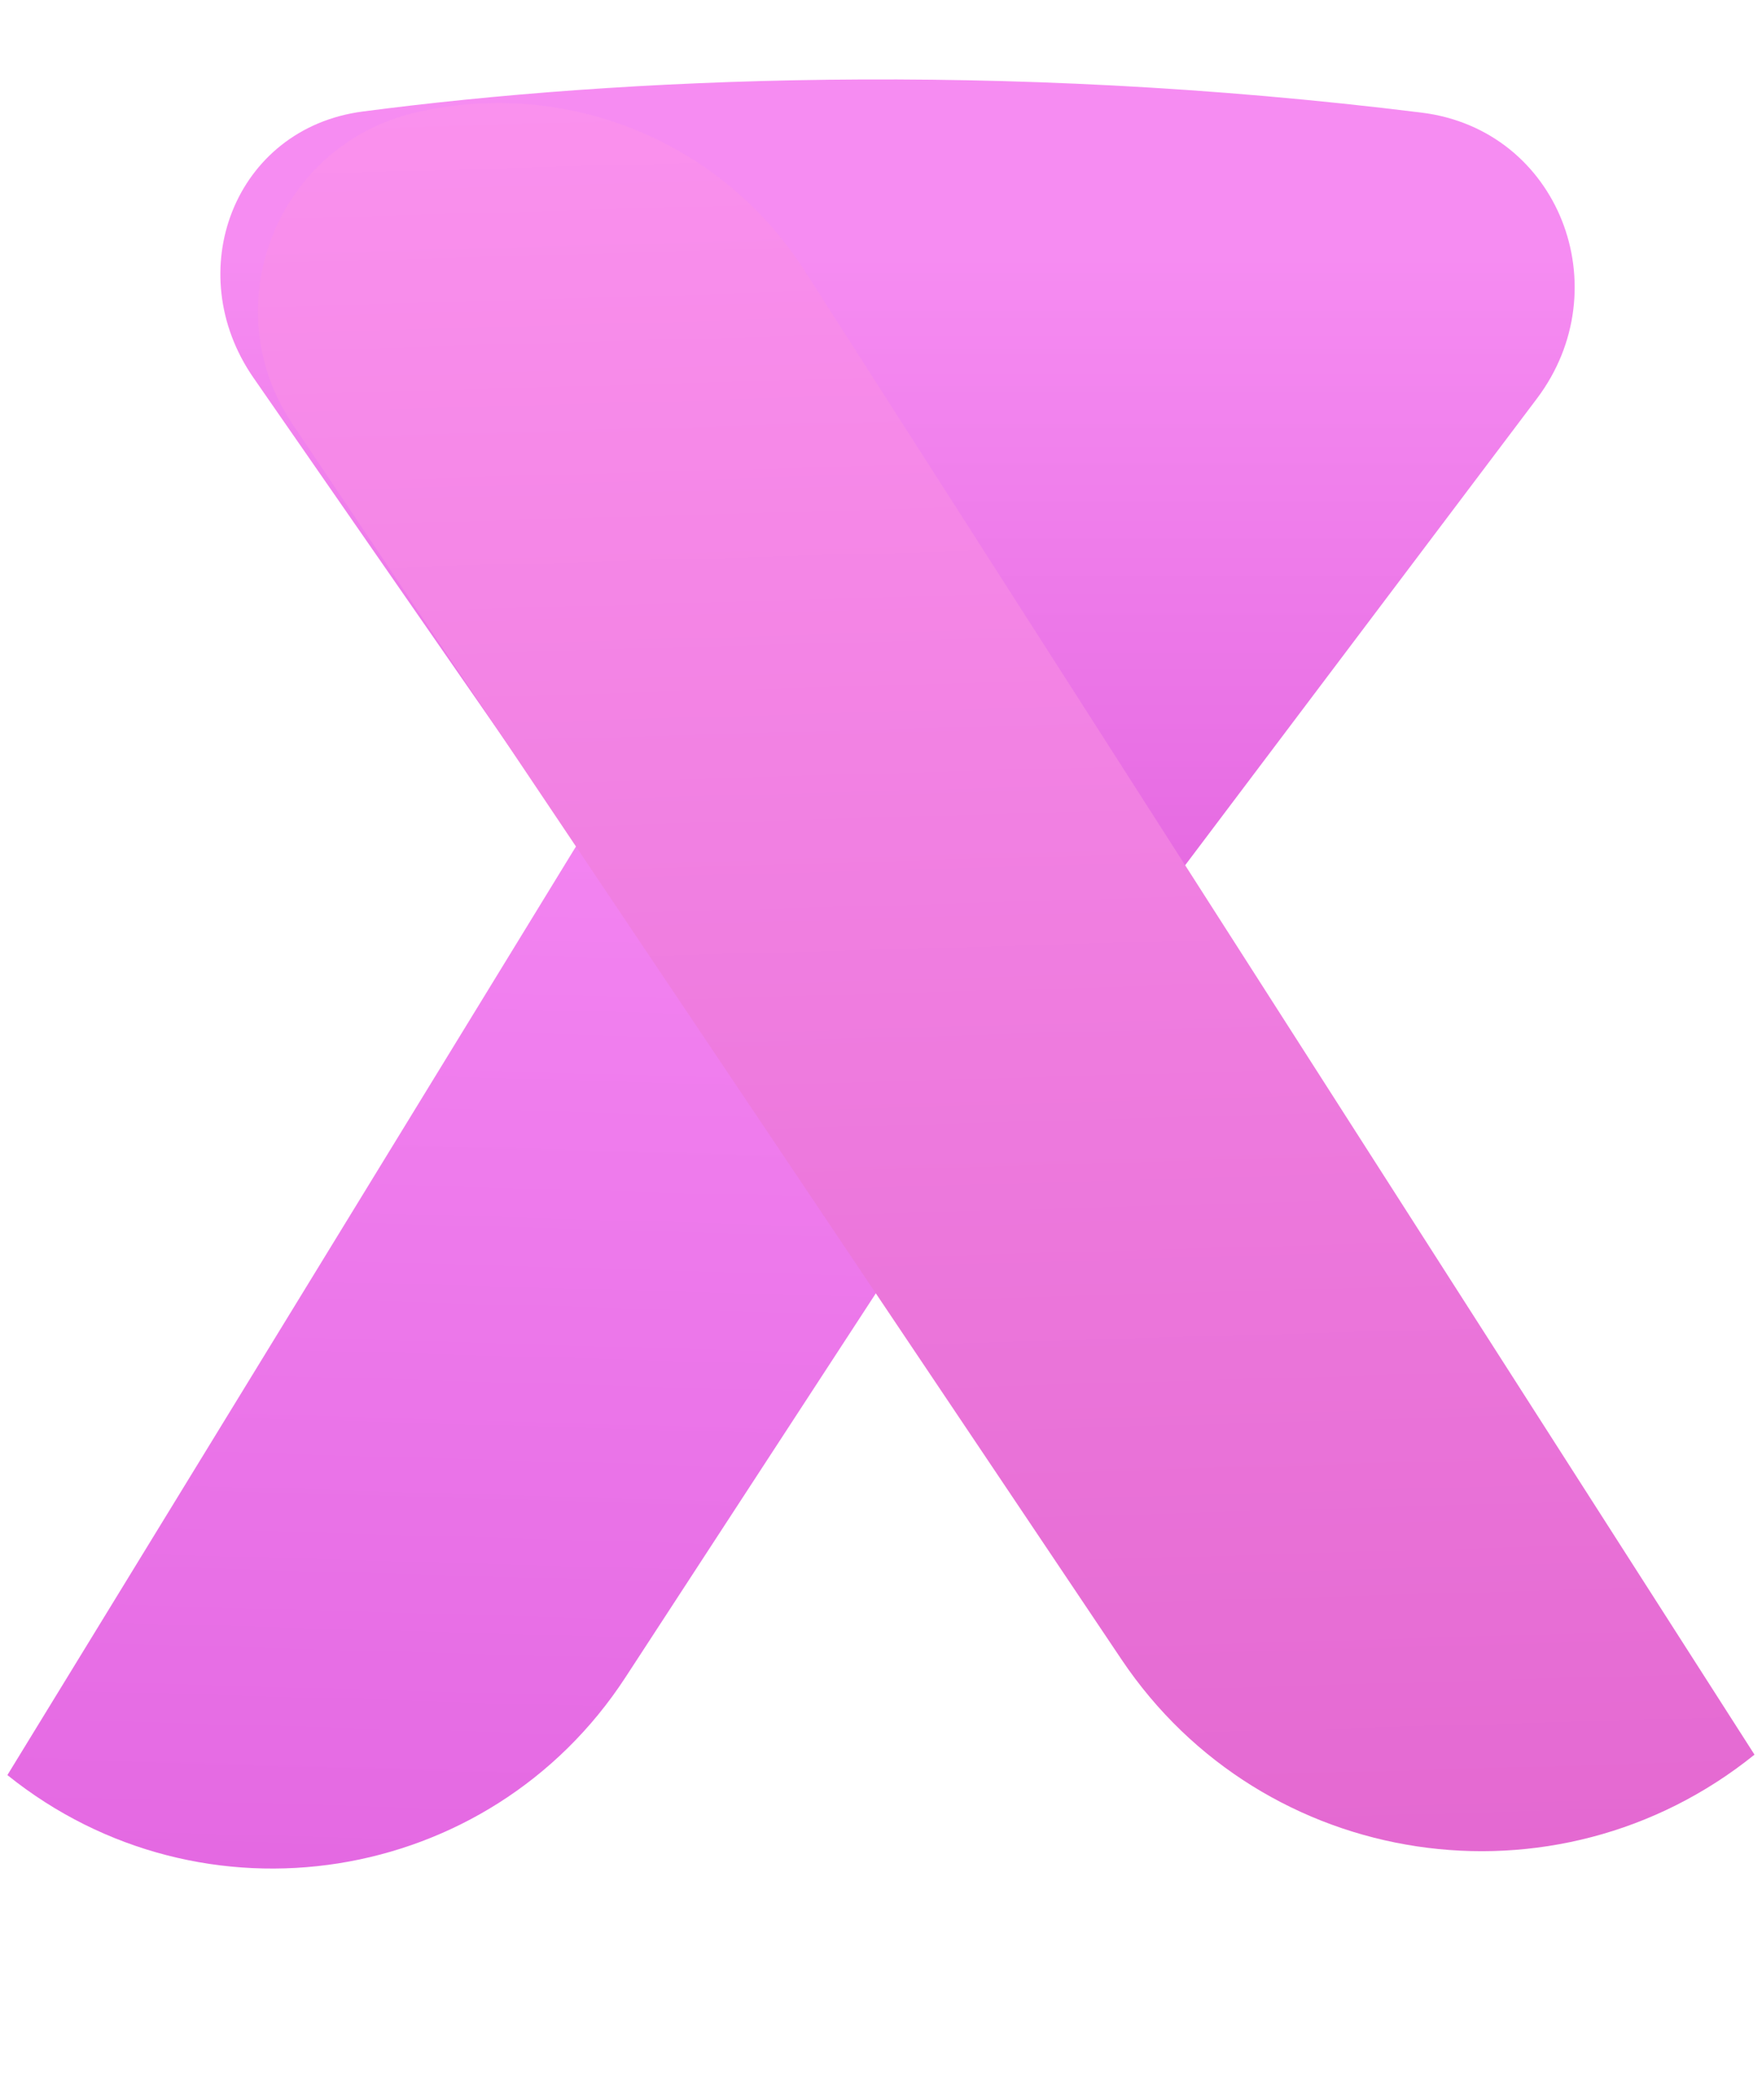 <svg width="47" height="56" viewBox="0 0 47 56" fill="none" xmlns="http://www.w3.org/2000/svg">
<path d="M16.681 44.737L39.842 9.223C40.469 8.26 40.138 6.964 39.125 6.417C33.279 3.259 25.997 5.211 22.535 10.864L0.197 47.34C5.394 51.517 13.048 50.309 16.681 44.737Z" fill="url(#paint0_linear_227_60)"/>
<path d="M19.424 28.335L6.764 10.079C4.797 7.244 6.253 3.422 9.675 2.974C16.505 2.079 26.598 1.598 37.923 3.004C41.582 3.458 43.215 7.687 40.995 10.631L27.526 28.496C25.475 31.215 21.365 31.134 19.424 28.335Z" fill="url(#paint1_linear_227_60)"/>
<path d="M29.915 44.256L7.801 11.308C5.687 8.157 7.391 3.856 11.095 2.999C15.099 2.072 19.246 3.759 21.458 7.214L46.8 46.795C41.502 51.065 33.697 49.891 29.915 44.256Z" fill="url(#paint2_linear_227_60)"/>
<defs>
<linearGradient id="paint0_linear_227_60" x1="22.999" y1="0.32" x2="21.501" y2="52.14" gradientUnits="userSpaceOnUse">
<stop stop-color="#FF99FD"/>
<stop offset="1" stop-color="#E367E1"/>
</linearGradient>
<linearGradient id="paint1_linear_227_60" x1="18.346" y1="6.761" x2="18.346" y2="22.987" gradientUnits="userSpaceOnUse">
<stop stop-color="#F68CF2"/>
<stop offset="1" stop-color="#E66BE2"/>
</linearGradient>
<linearGradient id="paint2_linear_227_60" x1="23.641" y1="-1.089" x2="25.167" y2="51.682" gradientUnits="userSpaceOnUse">
<stop stop-color="#FC94F0"/>
<stop offset="1" stop-color="#E367D0"/>
</linearGradient>
</defs>
</svg>
